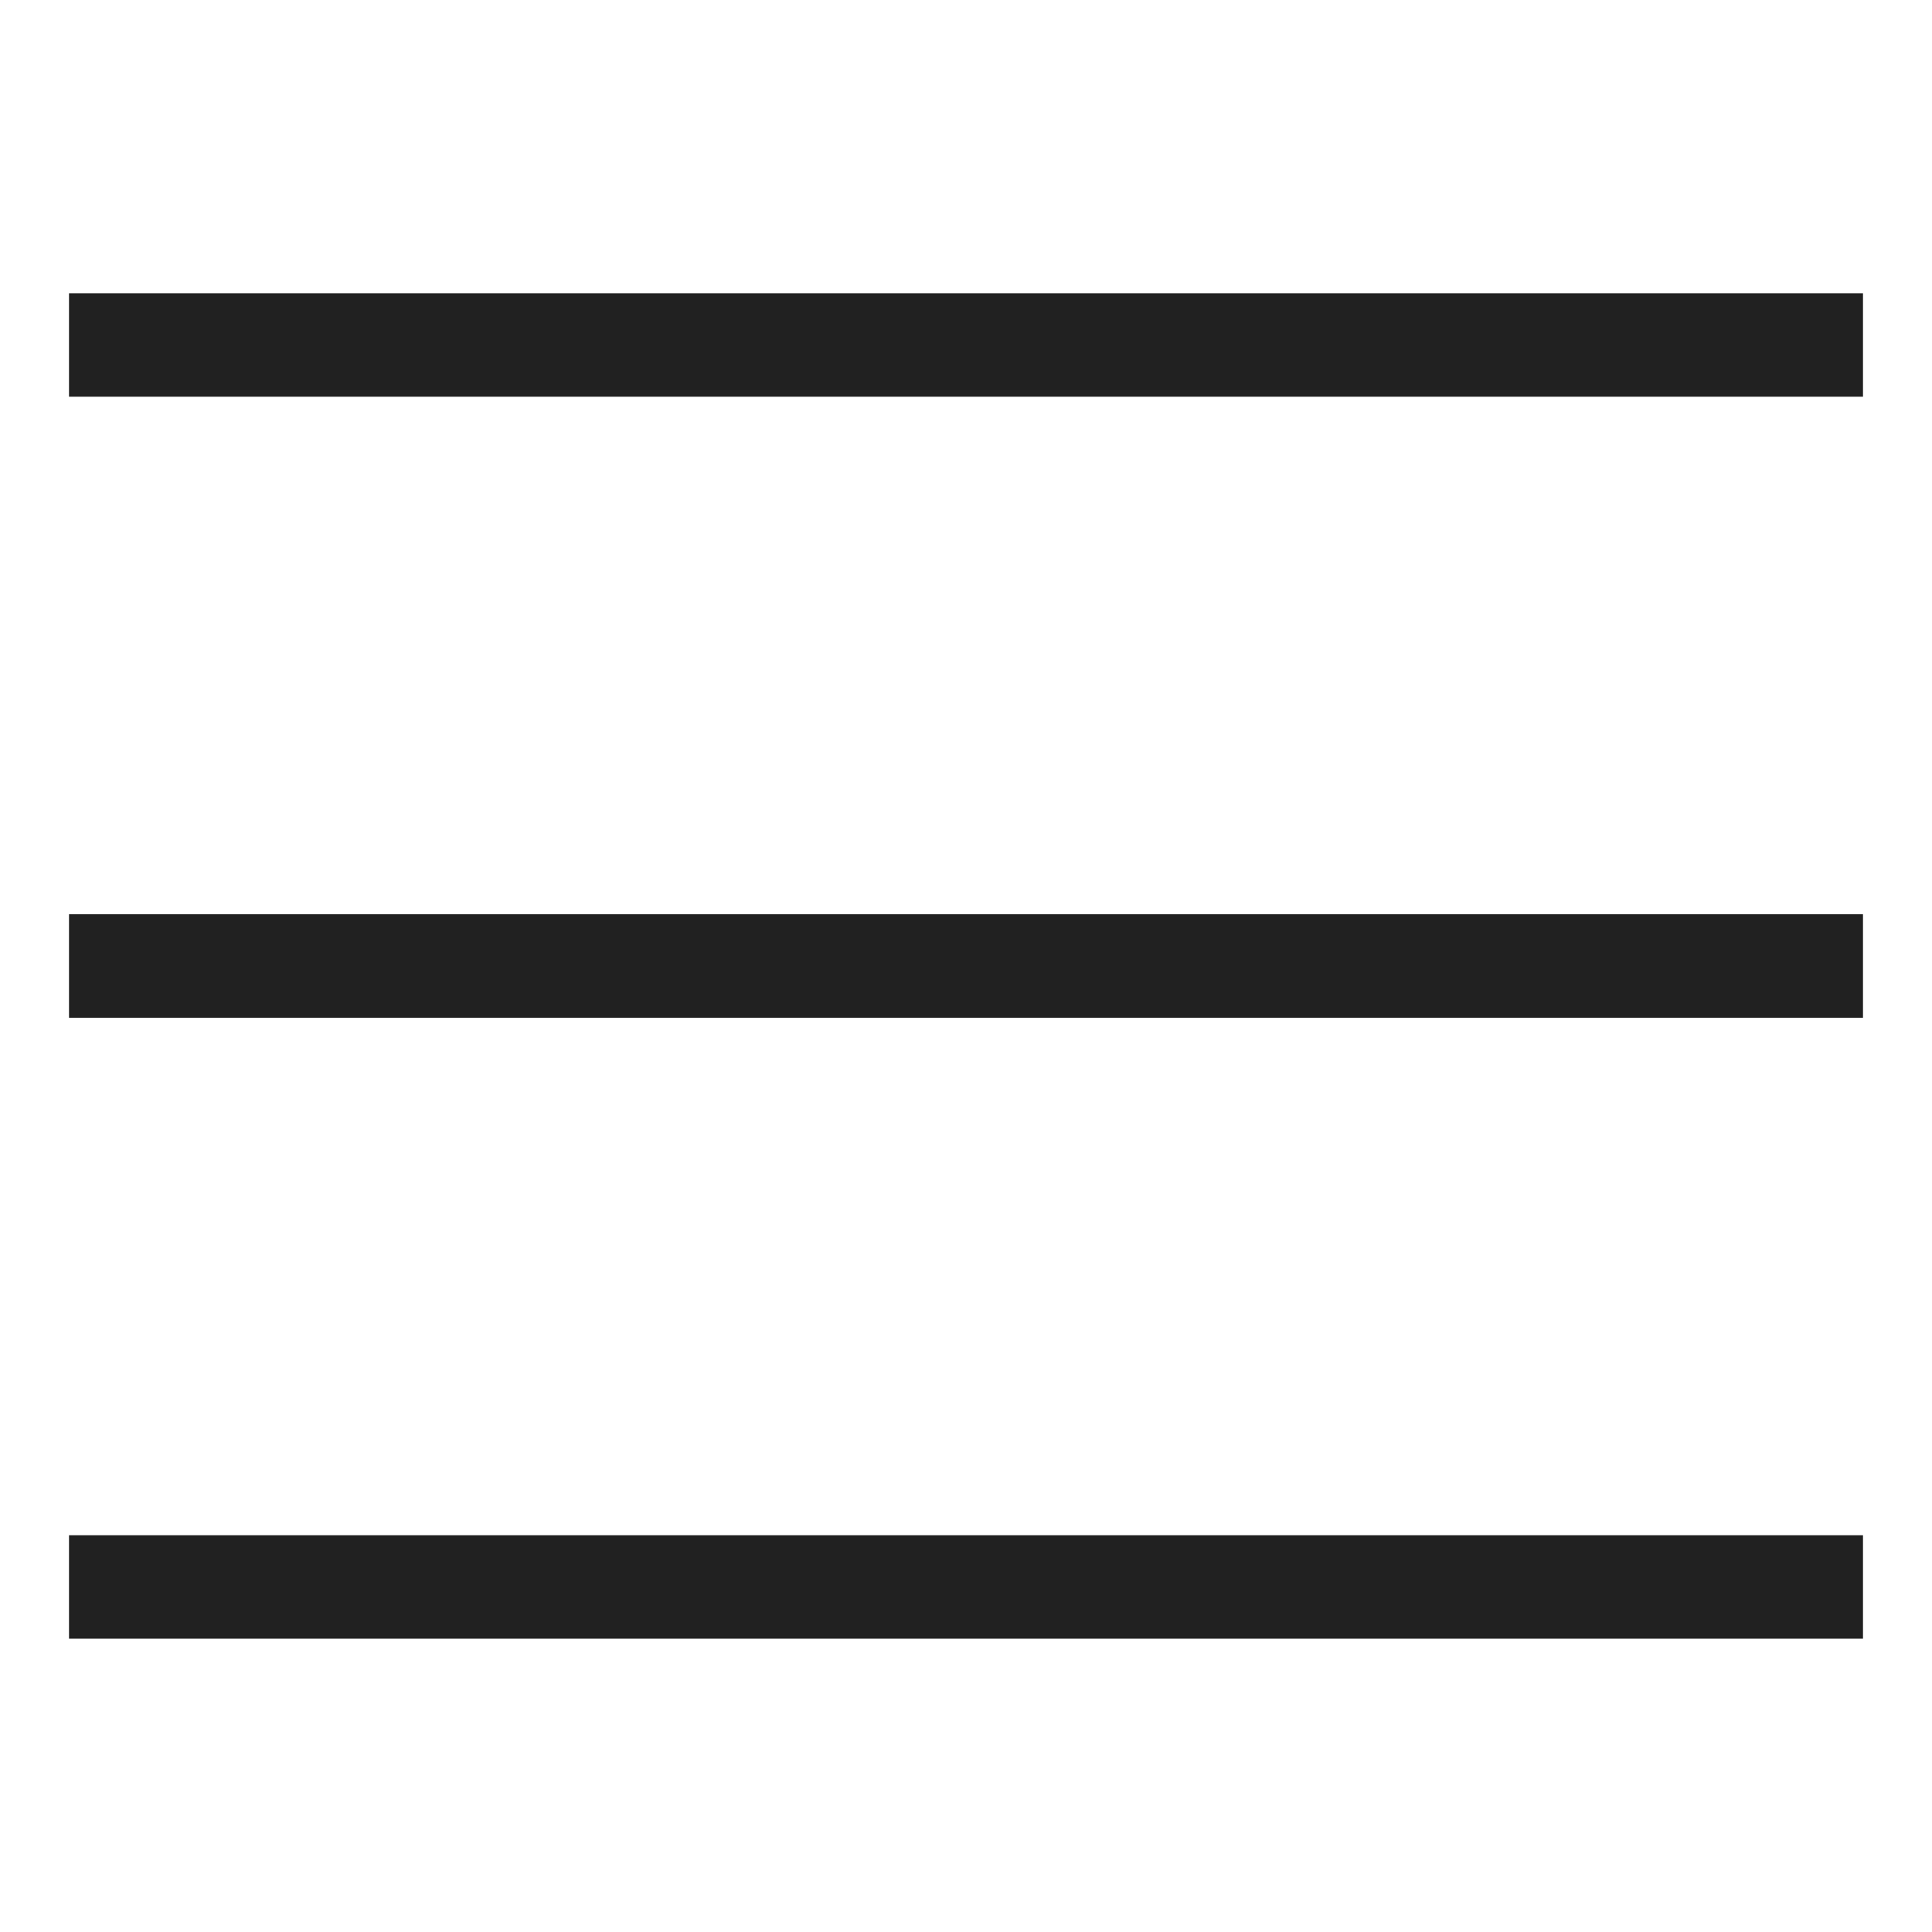 <svg width="32" height="32" viewBox="0 0 32 32" fill="none" xmlns="http://www.w3.org/2000/svg">
<path d="M30.857 4.857H1.143V6.571H30.857V4.857Z" fill="#212121"/>
<path d="M30.857 15.143H1.143V16.857H30.857V15.143Z" fill="#212121"/>
<path d="M30.857 25.428H1.143V27.142H30.857V25.428Z" fill="#212121"/>
</svg>
